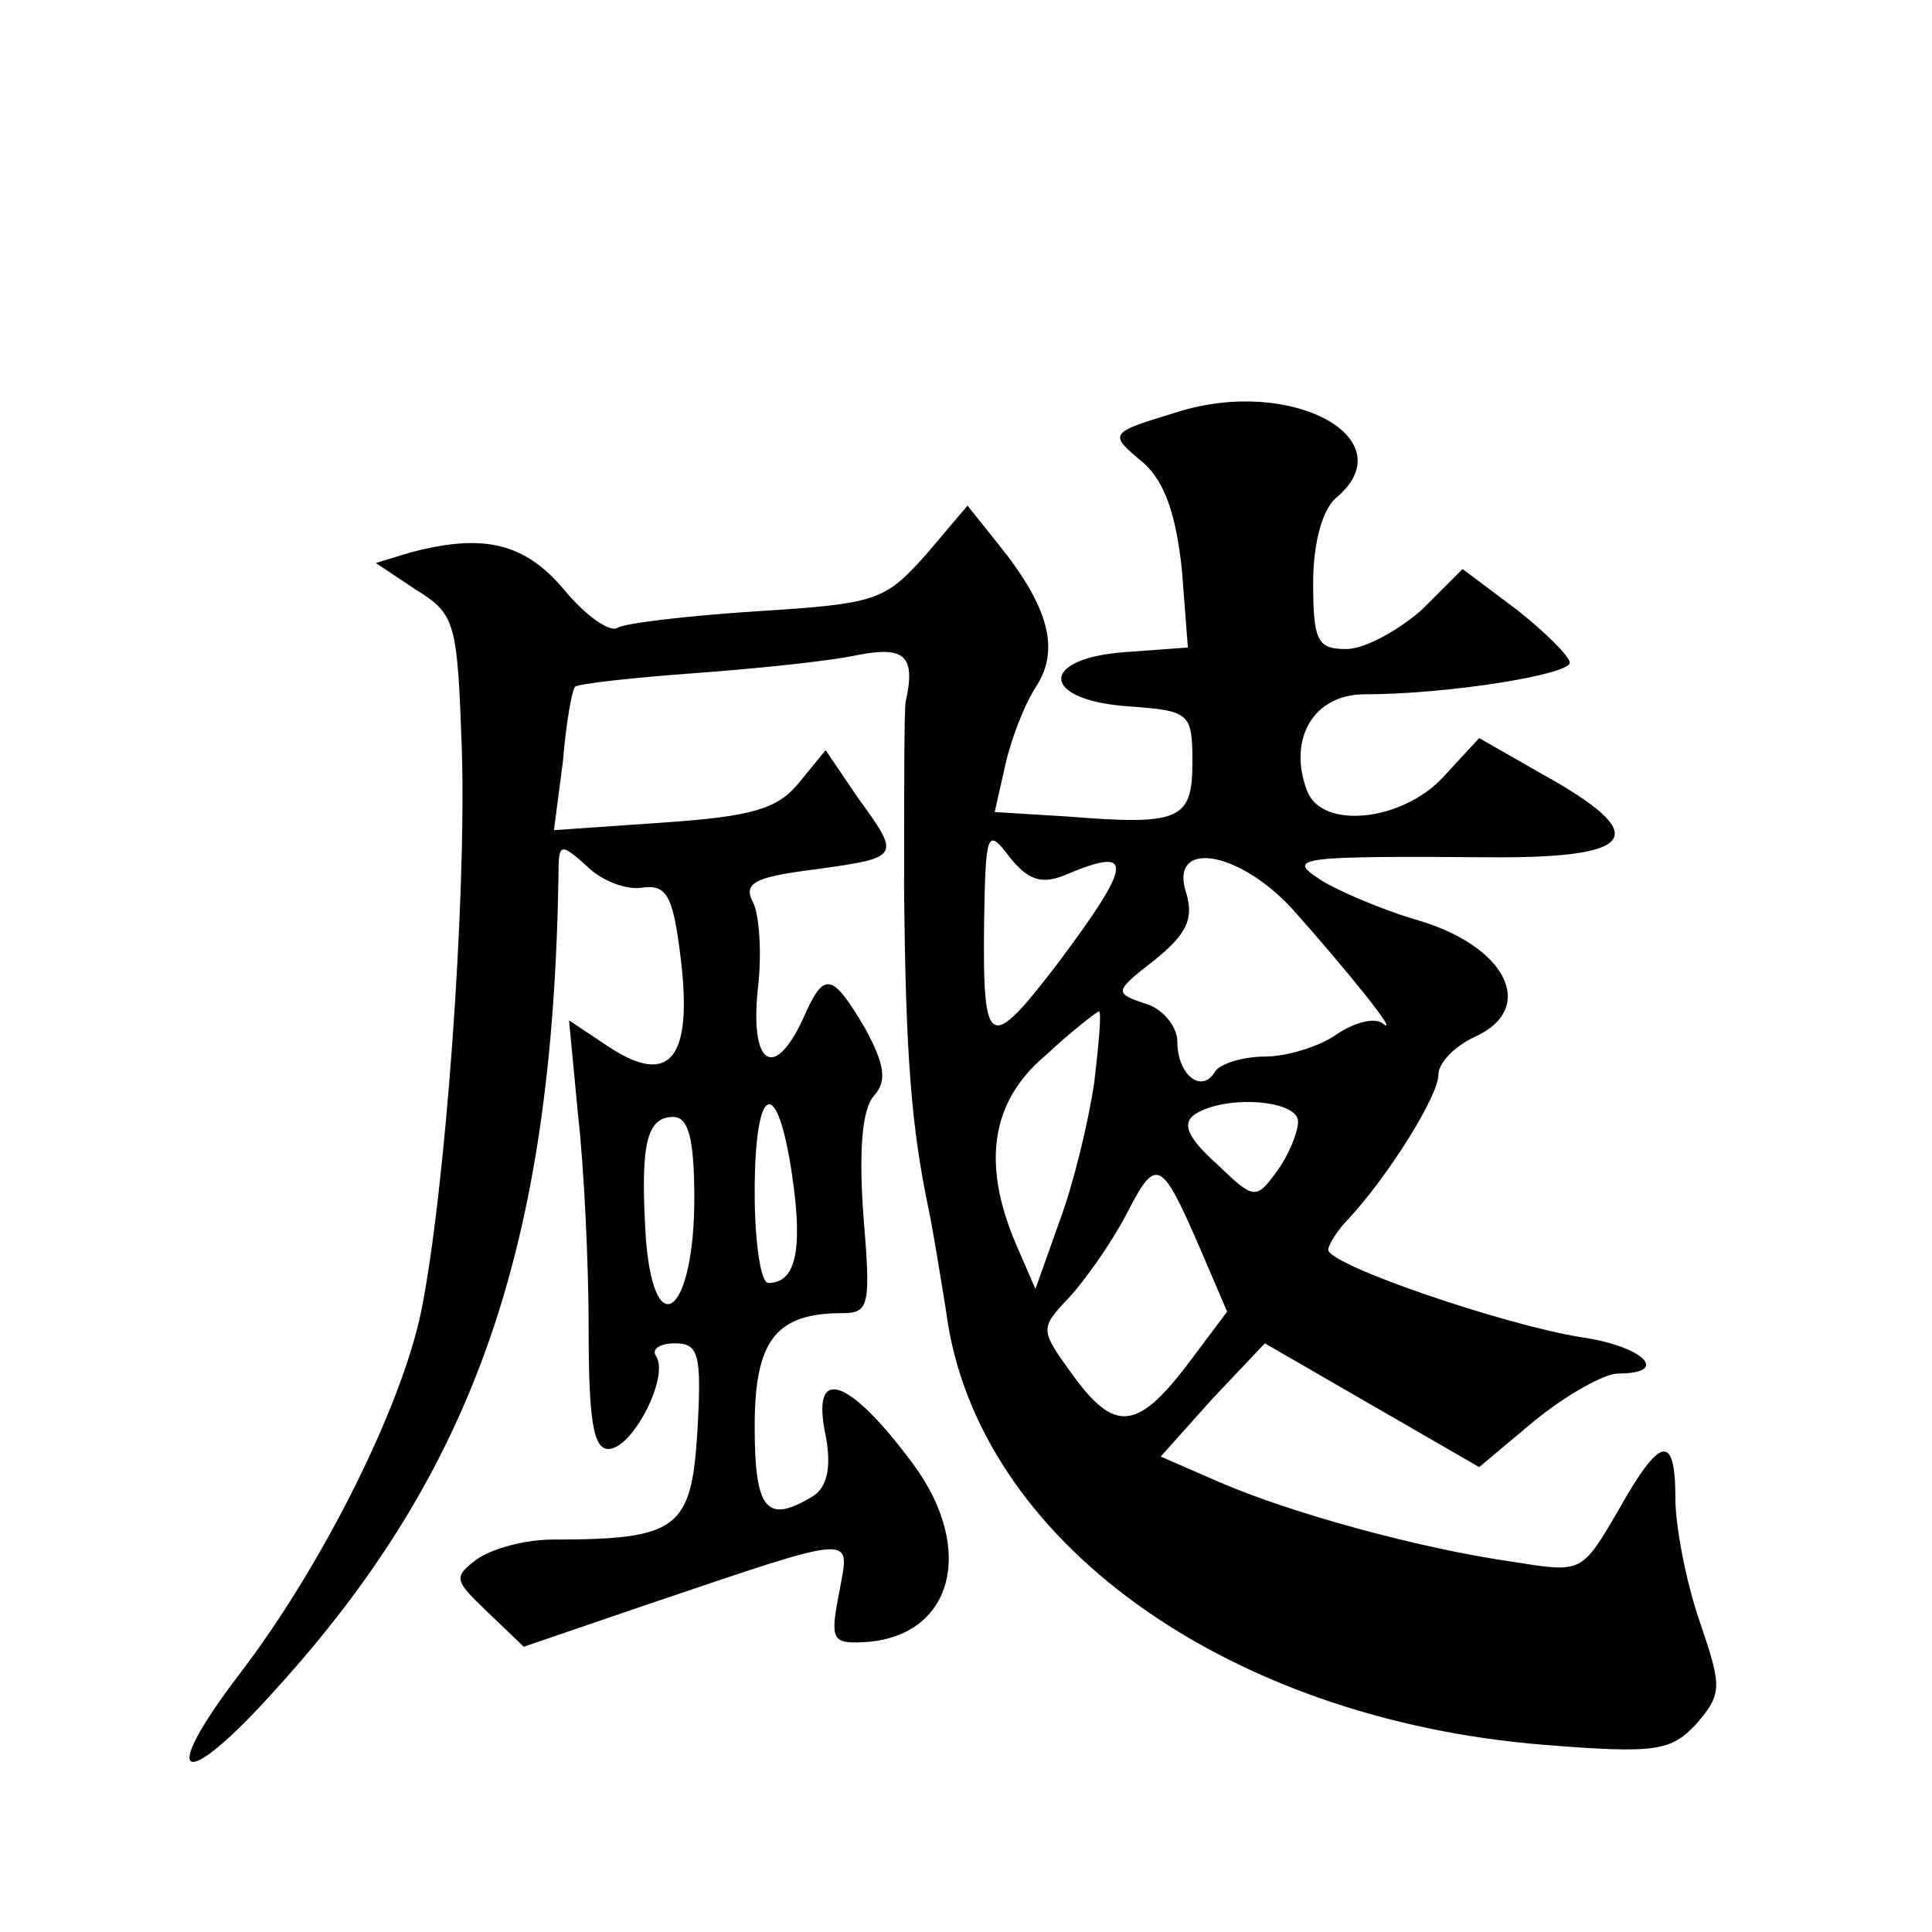 <?xml version="1.0" standalone="no"?>
<!DOCTYPE svg PUBLIC "-//W3C//DTD SVG 20010904//EN"
 "http://www.w3.org/TR/2001/REC-SVG-20010904/DTD/svg10.dtd">
<svg version="1.0" xmlns="http://www.w3.org/2000/svg"
 width="128pt" height="128pt" viewBox="0 0 128 128"
 preserveAspectRatio="xMidYMid meet">
<g transform="translate(0,128) scale(0.1,-0.1)"
fill="#0" stroke="none">
<path d="M780 1007 c-46 -14 -46 -14 -22 -34 14 -13 21 -34 25 -70 l4 -52 -41 -3
c-58 -4 -57 -32 2 -36 40 -3 42 -4 42 -37 0 -38 -8 -42 -82 -36 l-49 3 7 31 c4
18 13 41 21 53 15 24 8 52 -26 94 l-20 25 -28 -33 c-27 -30 -32 -32 -112 -37 -46
-3 -88 -8 -92 -11 -5 -3 -21 8 -35 25 -26 31 -53 38 -102 25 l-23 -7 27 -18 c26
-16 27 -22 30 -106 3 -101 -11 -293 -27 -372 -13 -63 -65 -168 -121 -241 -54 -71
-37 -78 24 -10 133 146 184 295 188 539 0 23 1 23 19 7 10 -10 27 -16 37 -14 16
2 20 -6 25 -47 8 -66 -7 -85 -47 -59 l-27 18 6 -63 c4 -35 7 -99 7 -142 0 -59 3
-79 13 -79 16 0 40 47 32 61 -4 5 2 9 12 9 16 0 18 -7 15 -59 -4 -64 -13 -71 -96
-71 -18 0 -40 -6 -50 -13 -16 -12 -15 -14 7 -35 l24 -23 79 27 c145 49 137 48 130
9 -6 -31 -5 -34 16 -33 59 3 75 61 33 118 -43 58 -68 66 -58 19 4 -21 1 -34 -8
-40 -31 -19 -39 -10 -39 46 0 57 14 75 58 75 18 0 19 5 14 65 -3 42 -1 70 7 79
9 10 7 21 -6 45 -22 37 -27 38 -41 6 -19 -41 -35 -31 -30 19 3 24 1 50 -3 58 -7
13 1 17 41 22 57 8 57 8 28 48 l-21 31 -18 -22 c-14 -17 -31 -22 -90 -26 l-72 -5
6 46 c2 25 6 47 8 49 2 2 38 6 79 9 41 3 90 8 108 12 31 6 39 0 32 -31 -1 -5 -1
-62 -1 -125 1 -111 5 -157 16 -210 3 -14 8 -45 12 -70 20 -150 185 -269 396 -286
75 -6 84 -4 101 14 17 20 17 24 2 68 -9 26 -16 63 -16 81 0 44 -10 42 -38 -8 -24
-41 -24 -41 -68 -34 -64 9 -150 33 -196 53 l-39 17 34 38 35 37 71 -41 71 -41 37
31 c21 17 46 31 55 31 35 0 17 18 -24 24 -51 8 -168 48 -168 58 0 3 6 13 13 20
27 29 60 82 60 96 0 8 11 19 24 25 42 19 21 61 -40 78 -23 7 -51 19 -62 26 -23
15 -17 16 118 15 92 0 101 15 29 55 l-42 24 -24 -26 c-27 -29 -80 -35 -90 -9 -13
34 4 64 38 64 55 0 136 13 136 21 0 4 -16 20 -35 35 l-36 27 -27 -27 c-16 -14 -38
-26 -50 -26 -19 0 -22 5 -22 44 0 26 6 48 15 56 47 39 -29 81 -105 57z m-75 -307
c47 20 46 9 -4 -58 -46 -60 -50 -58 -49 28 1 59 2 62 17 42 12 -15 21 -18 36 -12z
m151 -22 c34 -38 73 -86 60 -76 -5 4 -18 1 -30 -7 -11 -8 -33 -15 -48 -15 -15 0
-30 -5 -33 -10 -9 -15 -25 -2 -25 20 0 10 -10 22 -21 25 -21 7 -21 8 6 29 21 17
26 27 21 44 -12 36 34 29 70 -10z m-131 -115 c-4 -27 -14 -68 -23 -92 l-16 -45
-13 30 c-23 54 -16 95 20 125 17 16 33 28 35 29 2 0 0 -21 -3 -47z m-200 -63 c7
-49 2 -70 -16 -70 -5 0 -9 27 -9 60 0 73 15 79 25 10z m335 37 c0 -7 -6 -22 -14
-33 -14 -19 -15 -19 -40 5 -20 18 -23 27 -14 33 21 13 68 9 68 -5z m-400 -51 c0
-75 -26 -98 -32 -28 -4 63 0 82 18 82 10 0 14 -14 14 -54z m335 -33 l18 -42 -27
-36 c-33 -43 -48 -44 -76 -5 -21 29 -21 30 -2 50 11 12 28 36 38 55 20 39 23 38
49 -22z"/>
</g>
</svg>
